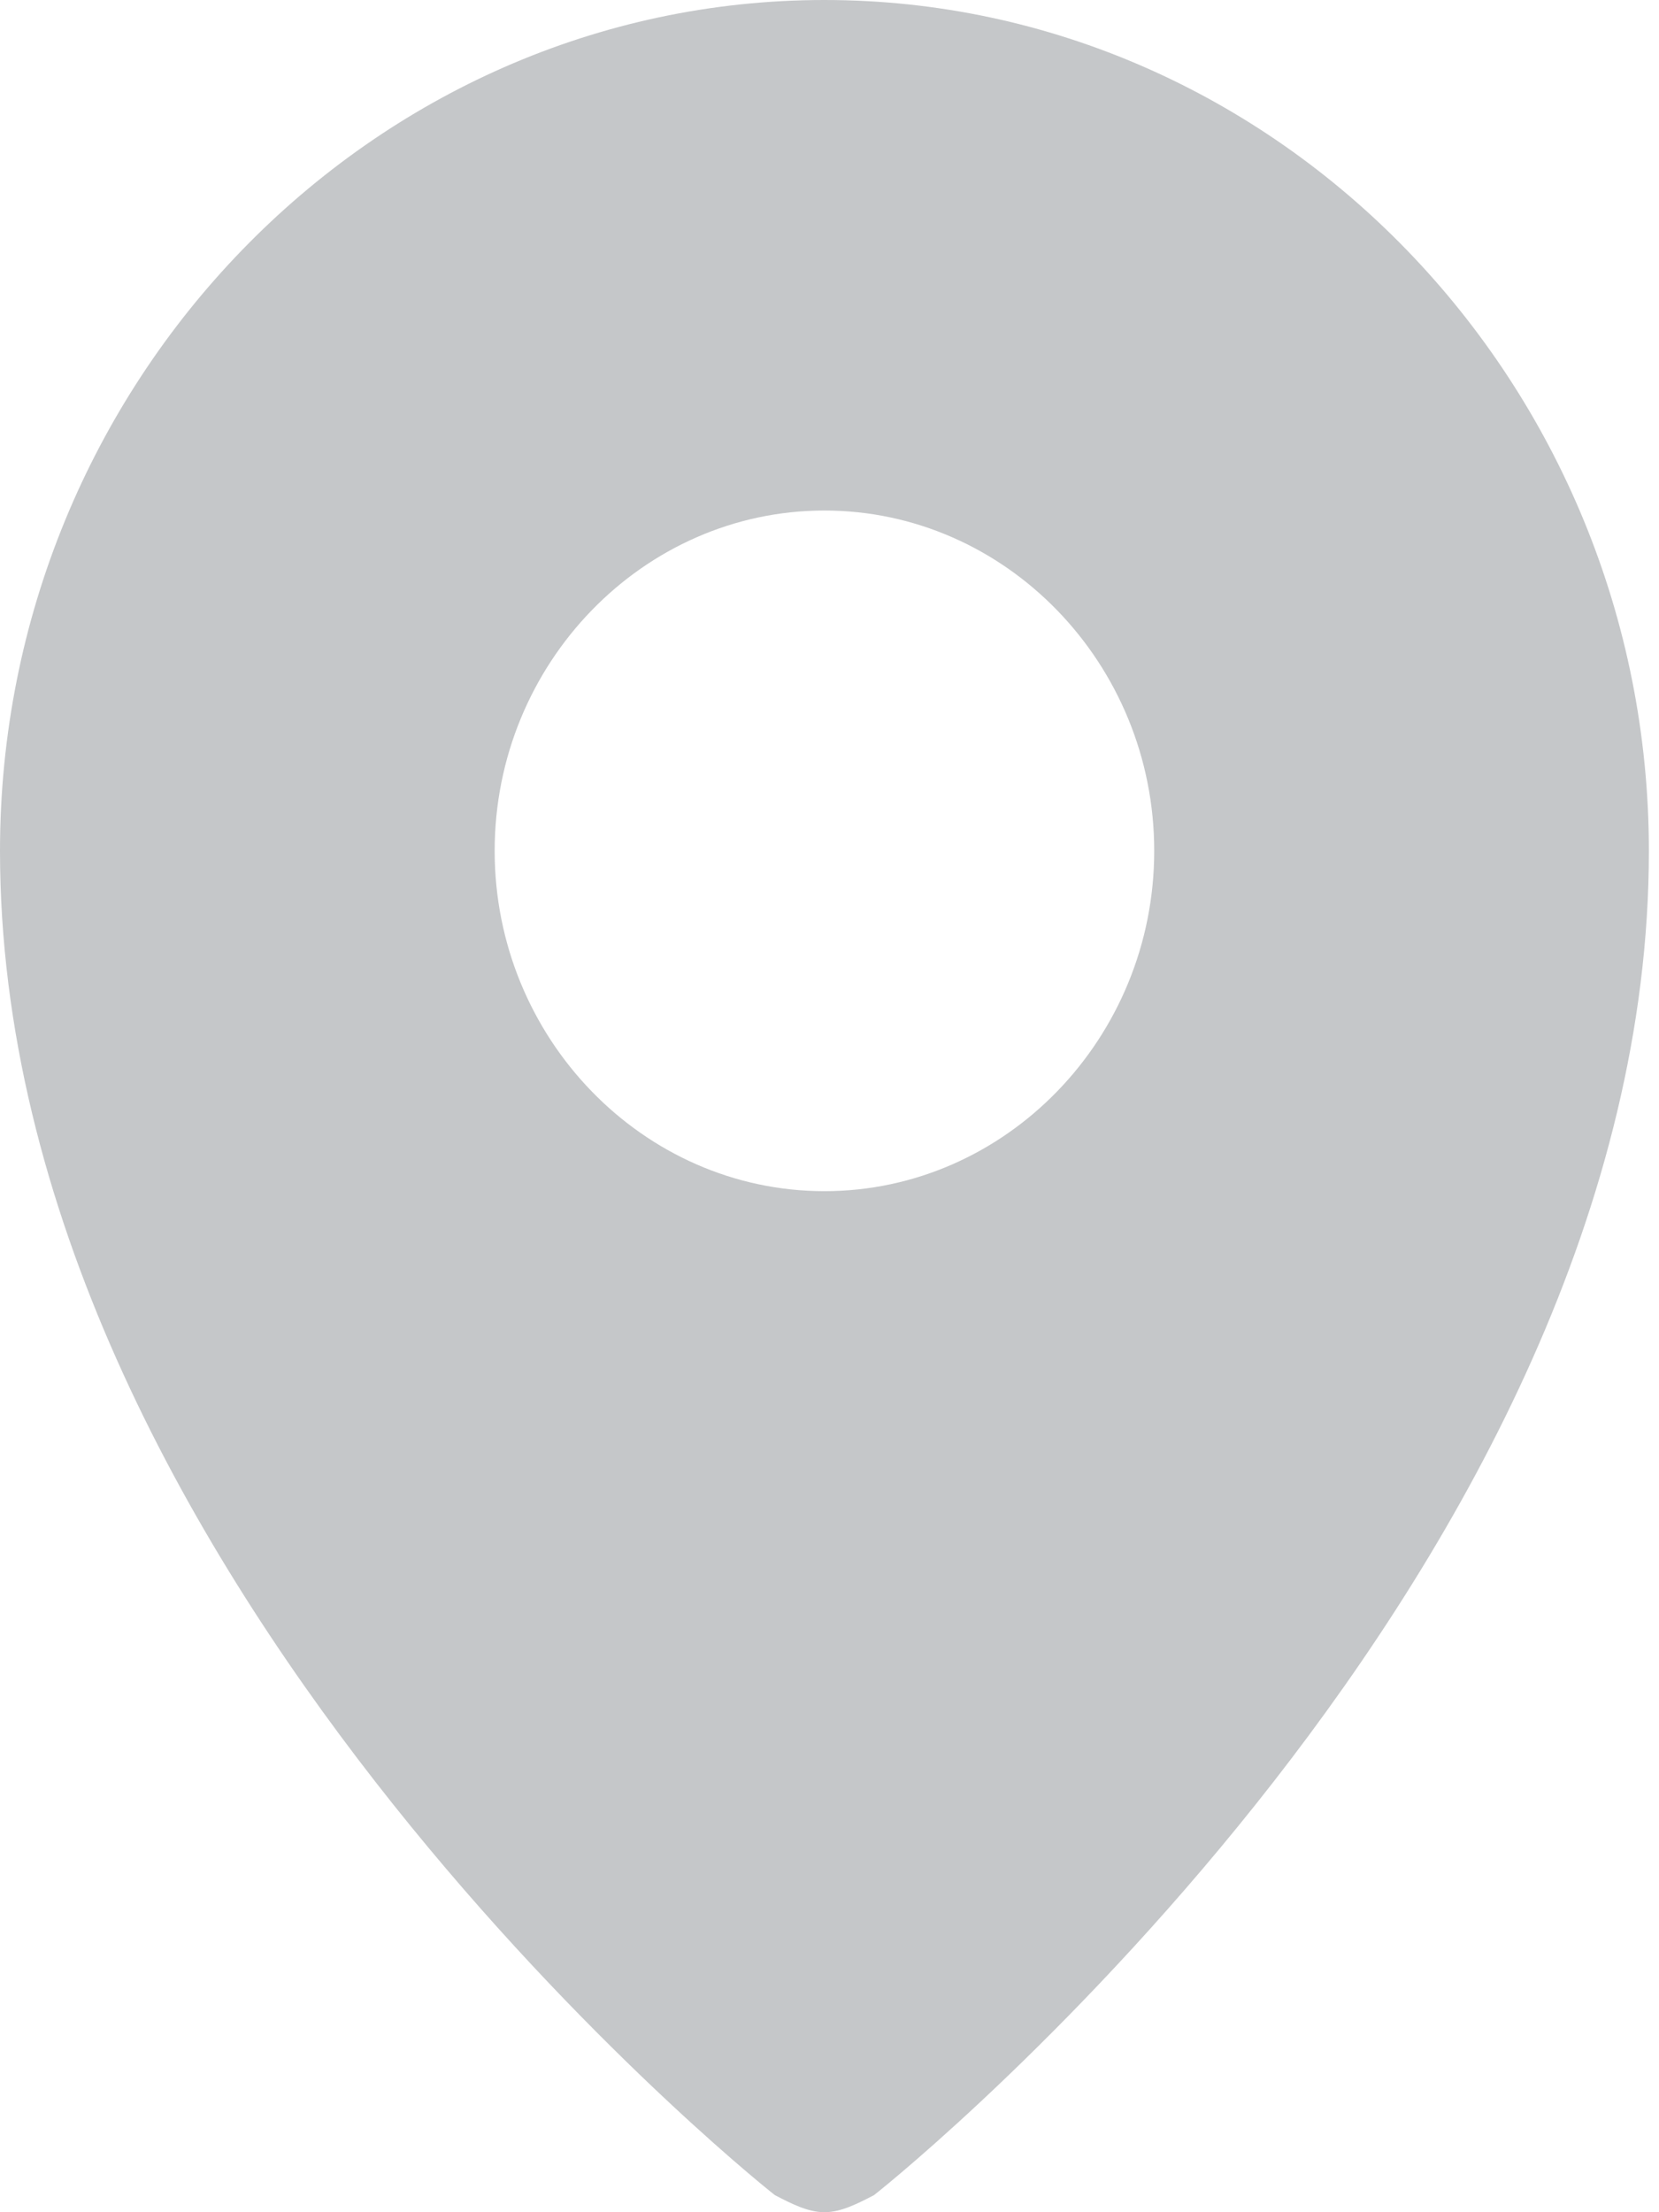 <svg width="30" height="40" viewBox="0 0 30 40" fill="none" xmlns="http://www.w3.org/2000/svg">
<path d="M14.908 0C6.709 0 0 6.923 0 15.385C0 28.308 13.418 39.231 14.014 39.692C14.312 39.846 14.61 40 14.908 40C15.207 40 15.505 39.846 15.803 39.692C16.399 39.231 29.817 28.308 29.817 15.385C29.817 6.923 23.108 0 14.908 0ZM14.908 21.538C11.629 21.538 8.945 18.769 8.945 15.385C8.945 12 11.629 9.231 14.908 9.231C18.188 9.231 20.872 12 20.872 15.385C20.872 18.769 18.188 21.538 14.908 21.538Z" fill="#c5c7c9"/>
</svg>
